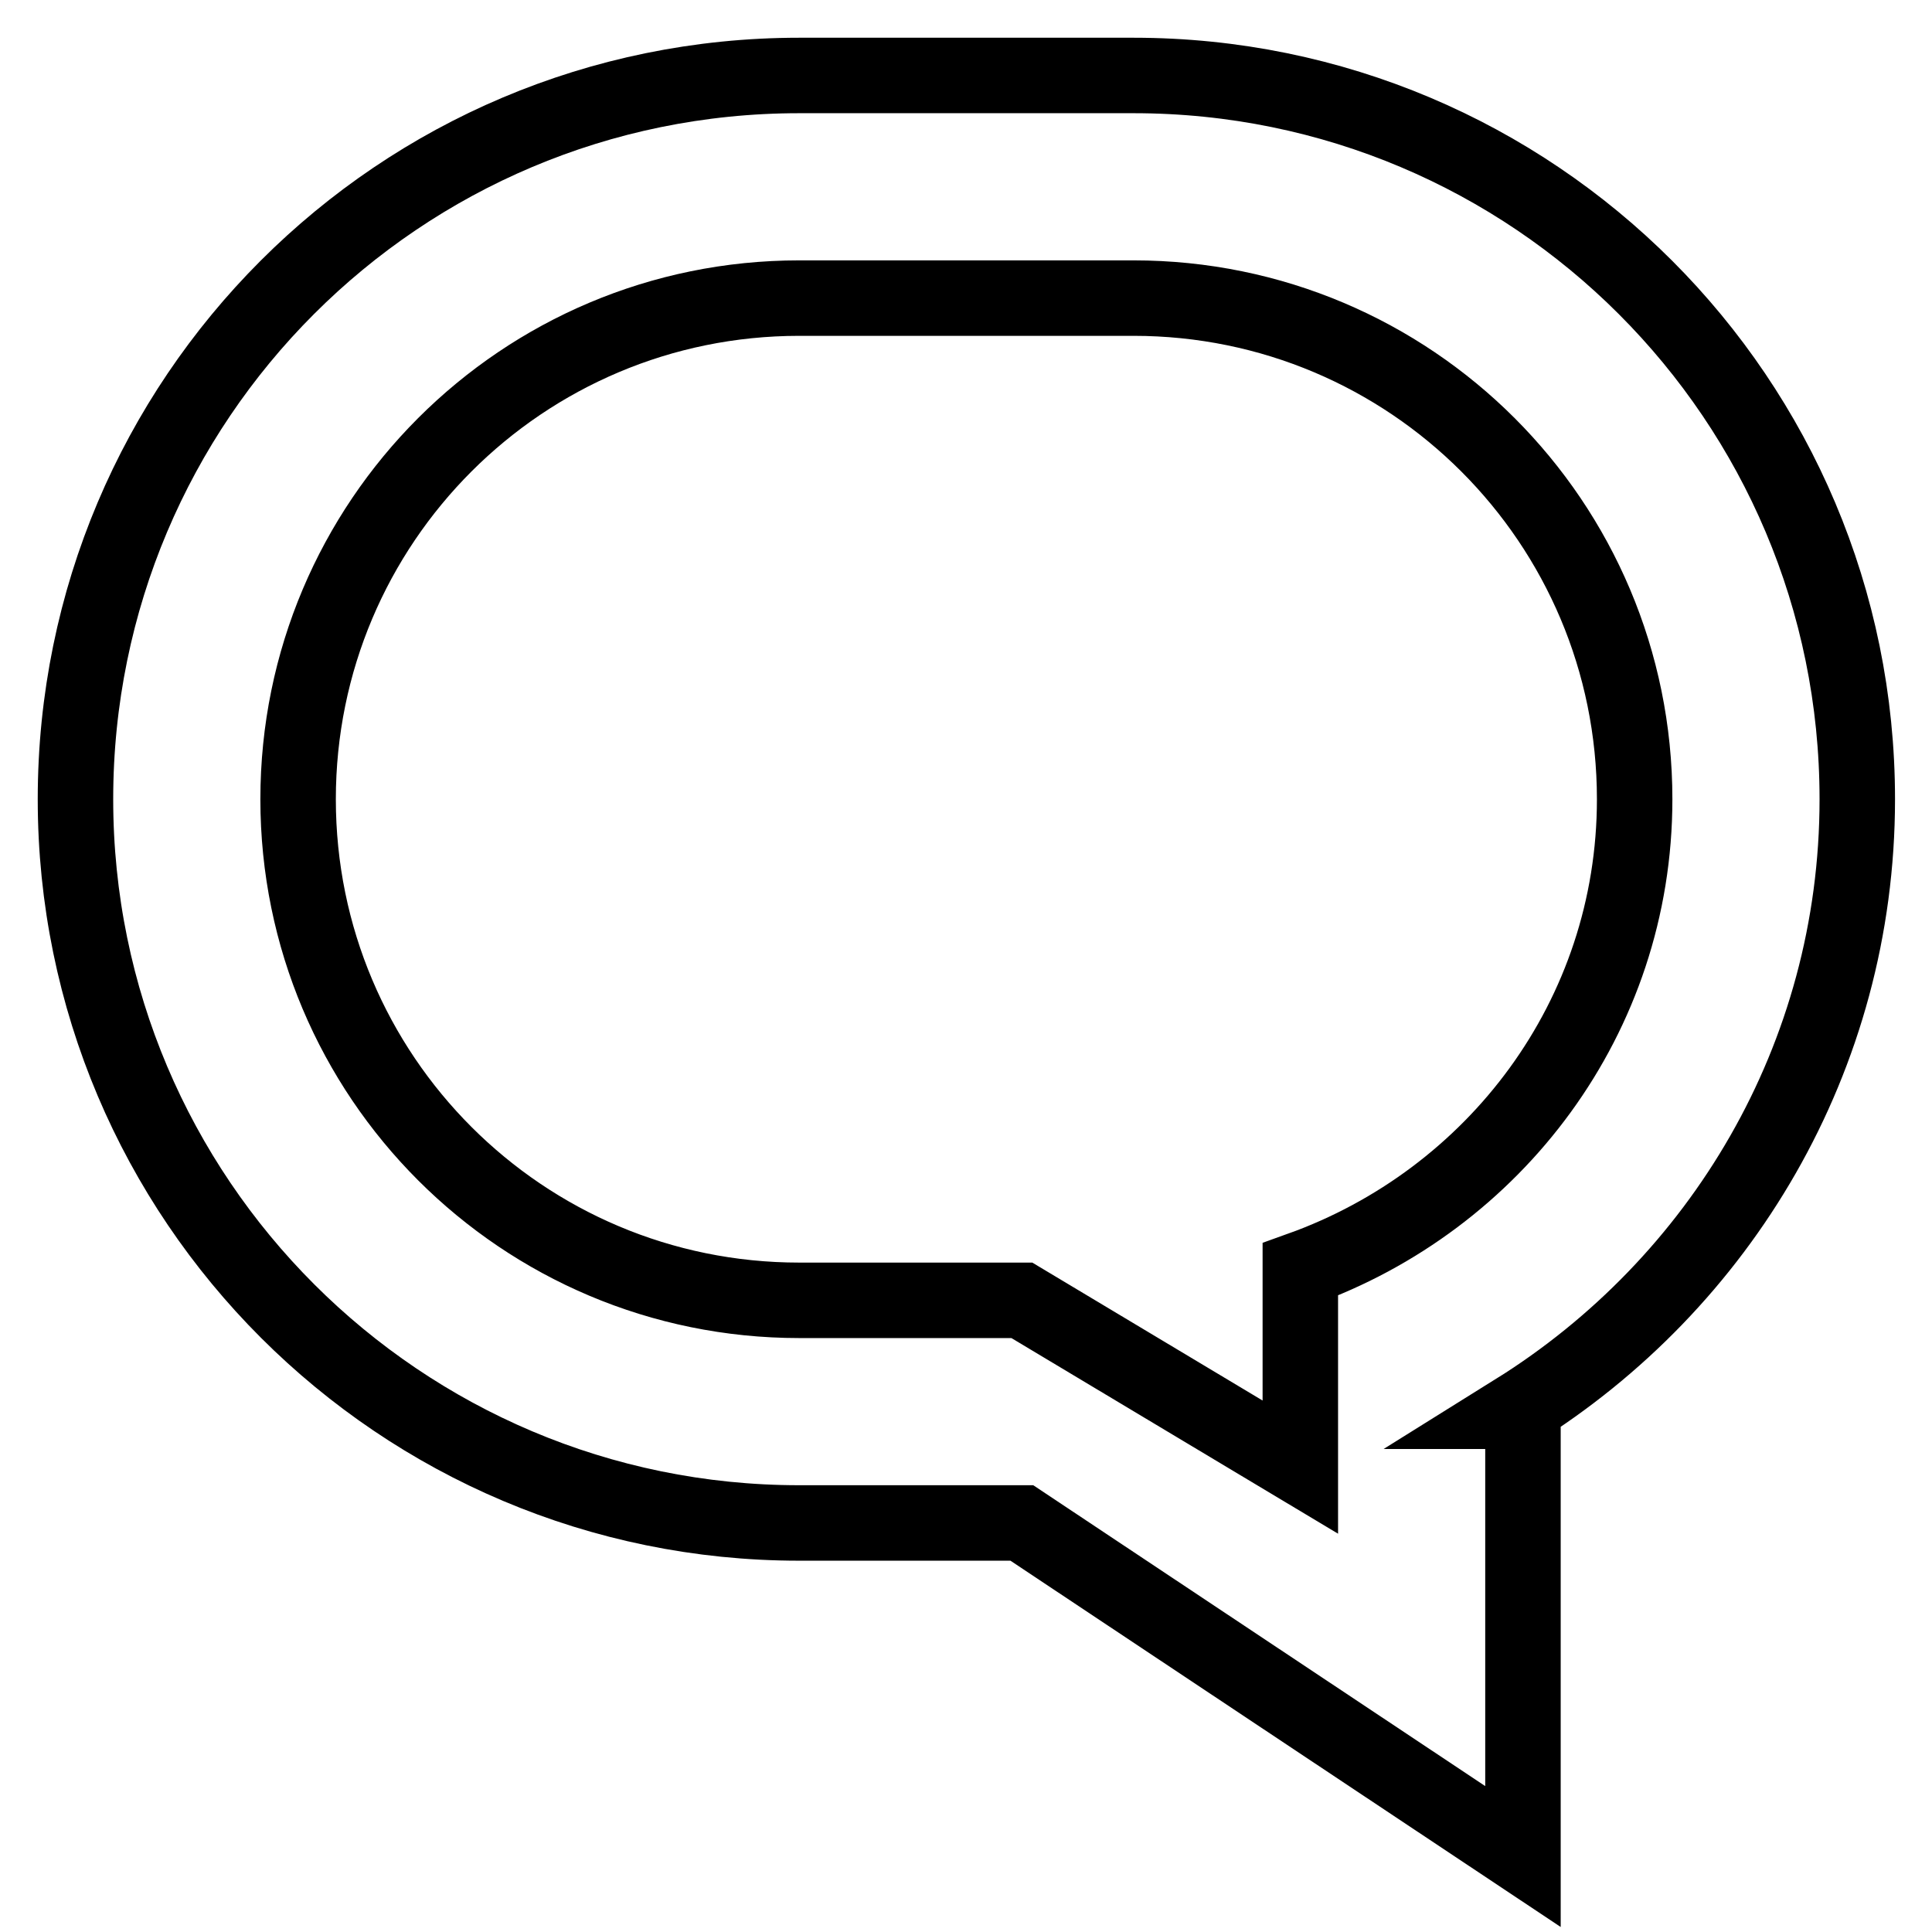 <?xml version="1.0" encoding="utf-8"?>
<!-- Svg Vector Icons : http://www.onlinewebfonts.com/icon -->
<!DOCTYPE svg PUBLIC "-//W3C//DTD SVG 1.1//EN" "http://www.w3.org/Graphics/SVG/1.1/DTD/svg11.dtd">
<svg version="1.1" xmlns="http://www.w3.org/2000/svg" xmlns:xlink="http://www.w3.org/1999/xlink" x="0px" y="0px" viewBox="0 0 256 256" enable-background="new 0 0 256 256" xml:space="preserve">
<g><g><path stroke-width="10" fill-opacity="0" stroke="#000000"  d="M105.9,10h44.3c53,0,95.9,42.9,95.9,95.9c0,34.3-18.2,64.2-45.3,81.1h1v59l-66.4-44.2h-29.5c-52.9,0-95.9-42.9-95.9-95.9C10,52.9,52.9,10,105.9,10L105.9,10z M105.9,172.3h29.5l36.9,22.1v-26.2c25.7-9.2,44.3-33.4,44.3-62.3c0-36.7-29.7-66.4-66.4-66.4h-44.3c-36.7,0-66.4,29.7-66.4,66.4S69.2,172.3,105.9,172.3L105.9,172.3z"/></g></g>
</svg>